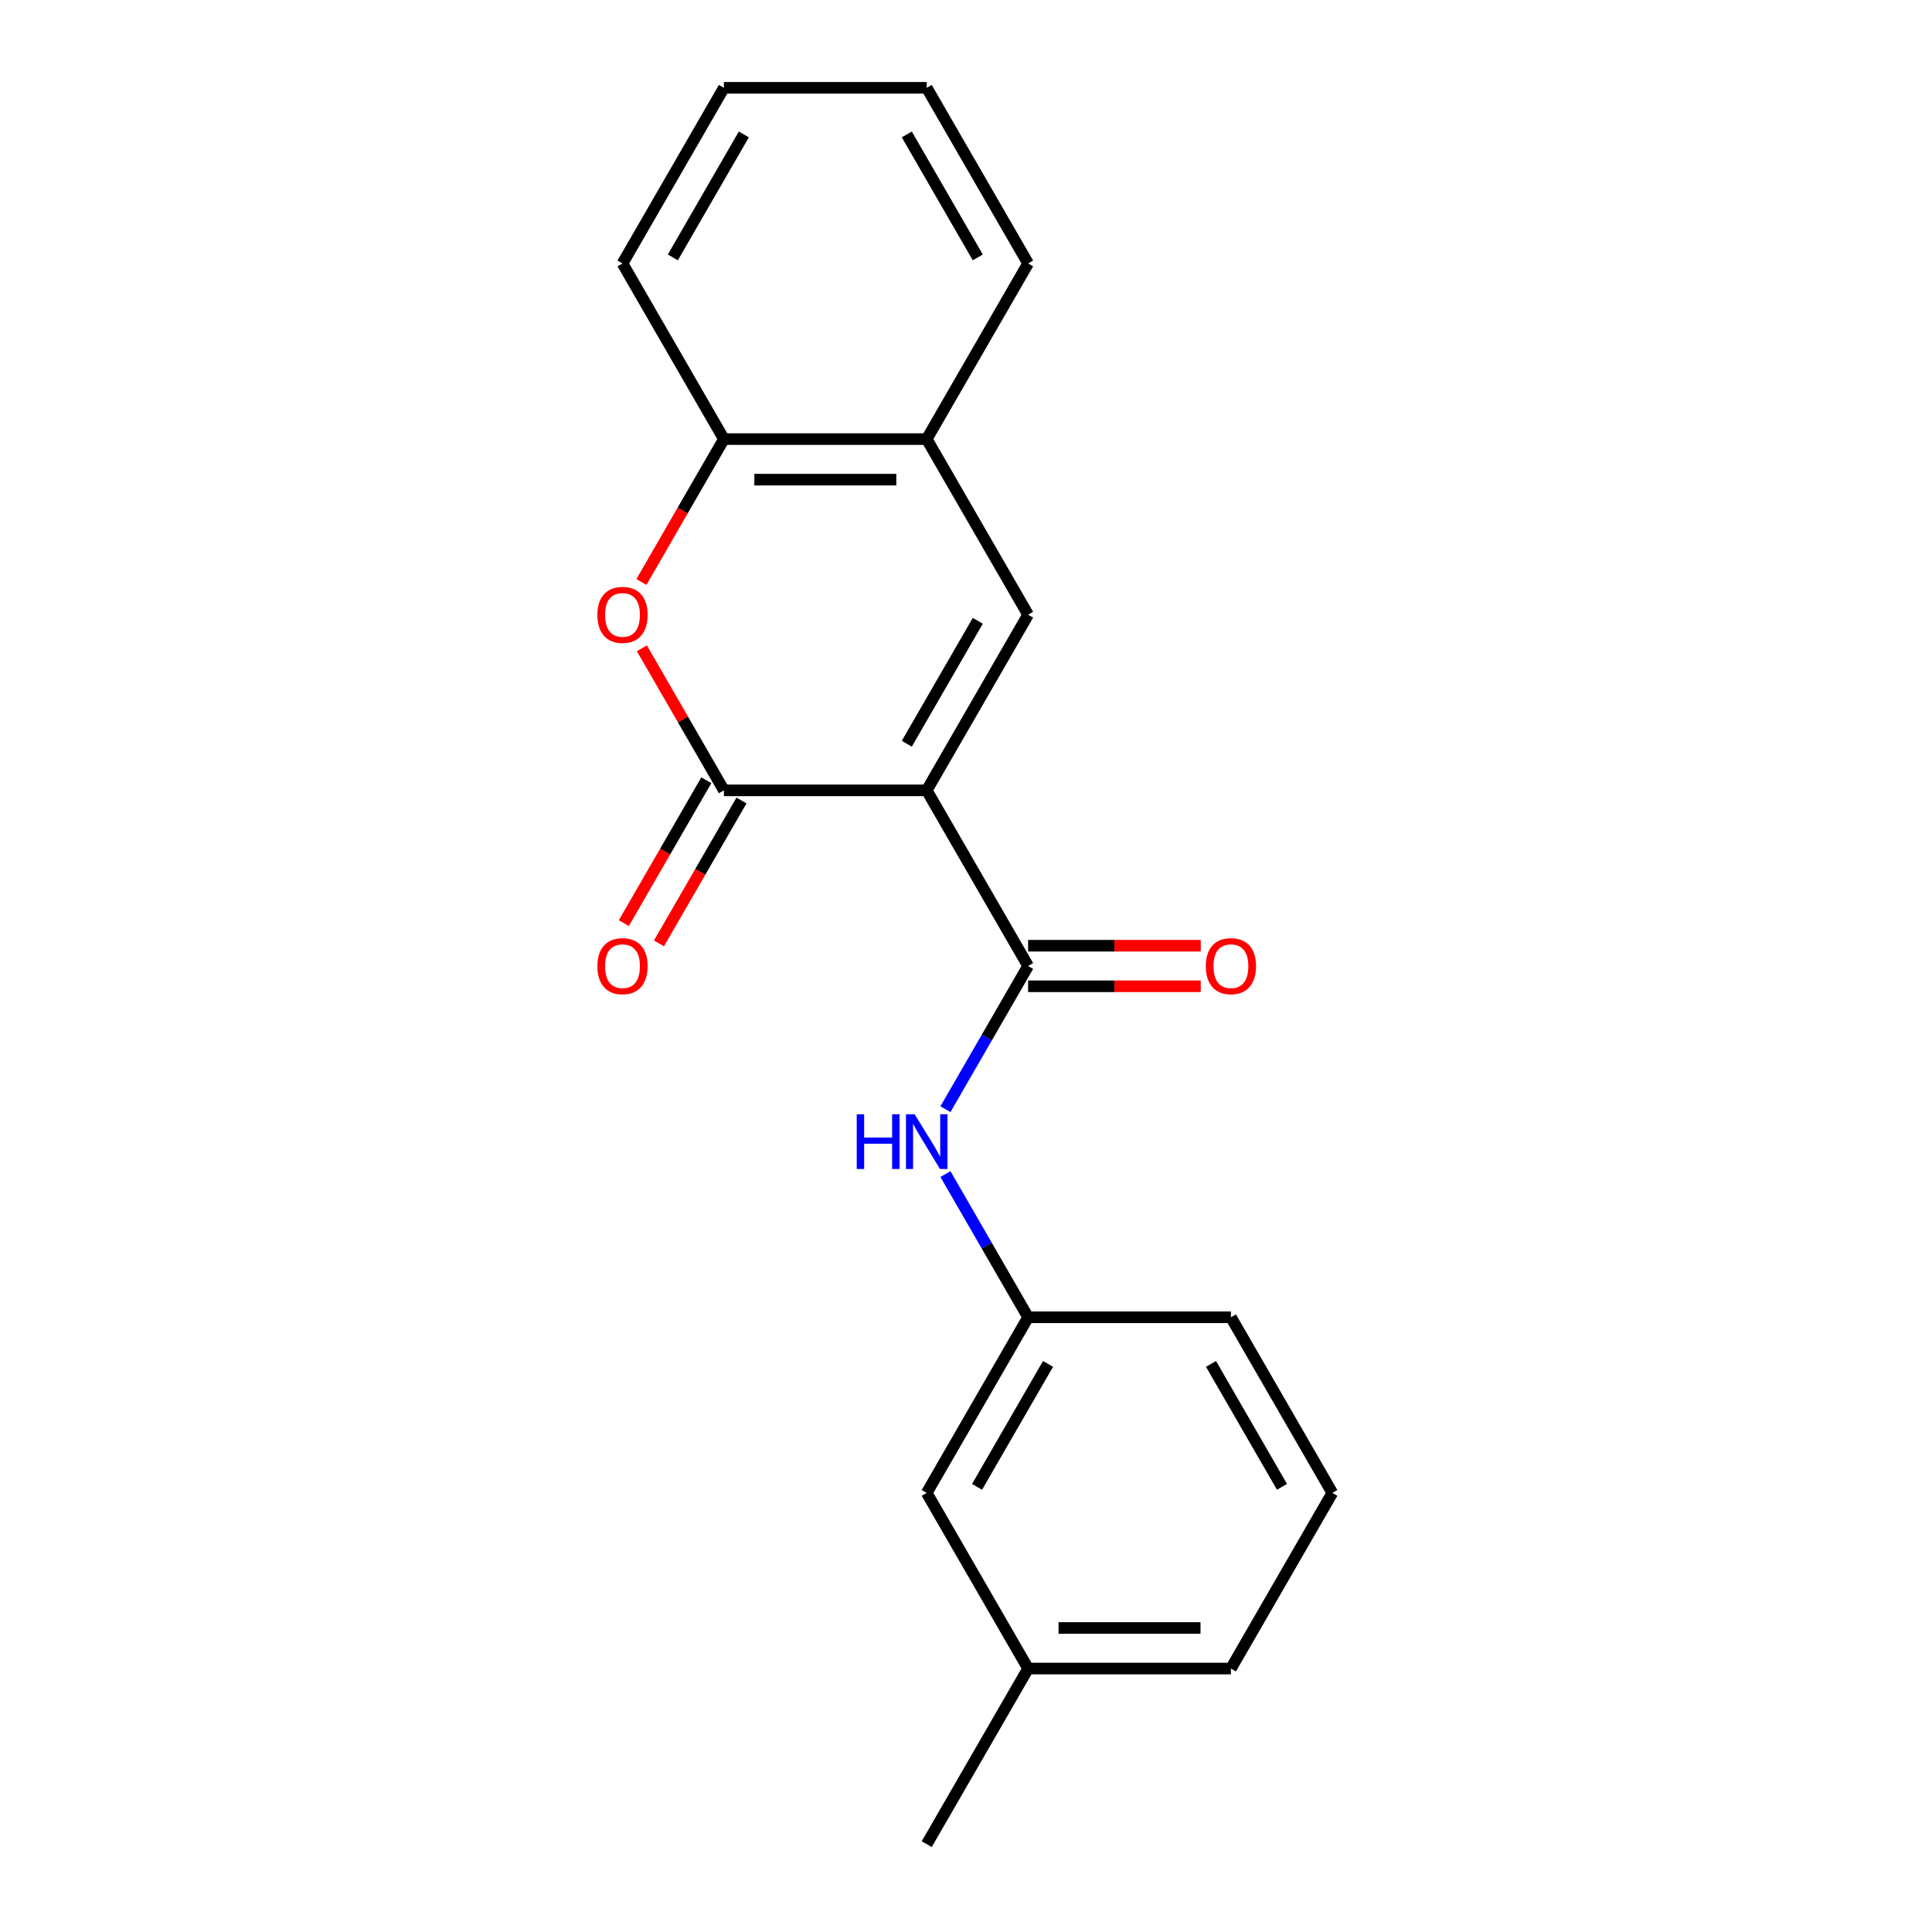 <?xml version='1.0' encoding='iso-8859-1'?>
<svg version='1.1' baseProfile='full'
              xmlns='http://www.w3.org/2000/svg'
                      xmlns:rdkit='http://www.rdkit.org/xml'
                      xmlns:xlink='http://www.w3.org/1999/xlink'
                  xml:space='preserve'
width='1000px' height='1000px' viewBox='0 0 1000 1000'>
<!-- END OF HEADER -->
<rect style='opacity:1.0;fill:#FFFFFF;stroke:none' width='1000' height='1000' x='0' y='0'> </rect>
<path class='bond-0' d='M 479.666,409.091 L 374.693,409.091' style='fill:none;fill-rule:evenodd;stroke:#000000;stroke-width:6px;stroke-linecap:butt;stroke-linejoin:miter;stroke-opacity:1' />
<path class='bond-1' d='M 479.666,409.091 L 532.152,500' style='fill:none;fill-rule:evenodd;stroke:#000000;stroke-width:6px;stroke-linecap:butt;stroke-linejoin:miter;stroke-opacity:1' />
<path class='bond-2' d='M 479.666,409.091 L 532.152,318.182' style='fill:none;fill-rule:evenodd;stroke:#000000;stroke-width:6px;stroke-linecap:butt;stroke-linejoin:miter;stroke-opacity:1' />
<path class='bond-2' d='M 469.357,384.957 L 506.098,321.321' style='fill:none;fill-rule:evenodd;stroke:#000000;stroke-width:6px;stroke-linecap:butt;stroke-linejoin:miter;stroke-opacity:1' />
<path class='bond-3' d='M 374.693,409.091 L 353.468,372.329' style='fill:none;fill-rule:evenodd;stroke:#000000;stroke-width:6px;stroke-linecap:butt;stroke-linejoin:miter;stroke-opacity:1' />
<path class='bond-3' d='M 353.468,372.329 L 332.244,335.566' style='fill:none;fill-rule:evenodd;stroke:#FF0000;stroke-width:6px;stroke-linecap:butt;stroke-linejoin:miter;stroke-opacity:1' />
<path class='bond-7' d='M 365.602,403.842 L 344.25,440.825' style='fill:none;fill-rule:evenodd;stroke:#000000;stroke-width:6px;stroke-linecap:butt;stroke-linejoin:miter;stroke-opacity:1' />
<path class='bond-7' d='M 344.25,440.825 L 322.899,477.807' style='fill:none;fill-rule:evenodd;stroke:#FF0000;stroke-width:6px;stroke-linecap:butt;stroke-linejoin:miter;stroke-opacity:1' />
<path class='bond-7' d='M 383.784,414.34 L 362.432,451.322' style='fill:none;fill-rule:evenodd;stroke:#000000;stroke-width:6px;stroke-linecap:butt;stroke-linejoin:miter;stroke-opacity:1' />
<path class='bond-7' d='M 362.432,451.322 L 341.08,488.304' style='fill:none;fill-rule:evenodd;stroke:#FF0000;stroke-width:6px;stroke-linecap:butt;stroke-linejoin:miter;stroke-opacity:1' />
<path class='bond-4' d='M 532.152,500 L 510.754,537.062' style='fill:none;fill-rule:evenodd;stroke:#000000;stroke-width:6px;stroke-linecap:butt;stroke-linejoin:miter;stroke-opacity:1' />
<path class='bond-4' d='M 510.754,537.062 L 489.356,574.125' style='fill:none;fill-rule:evenodd;stroke:#0000FF;stroke-width:6px;stroke-linecap:butt;stroke-linejoin:miter;stroke-opacity:1' />
<path class='bond-8' d='M 532.152,510.497 L 576.827,510.497' style='fill:none;fill-rule:evenodd;stroke:#000000;stroke-width:6px;stroke-linecap:butt;stroke-linejoin:miter;stroke-opacity:1' />
<path class='bond-8' d='M 576.827,510.497 L 621.501,510.497' style='fill:none;fill-rule:evenodd;stroke:#FF0000;stroke-width:6px;stroke-linecap:butt;stroke-linejoin:miter;stroke-opacity:1' />
<path class='bond-8' d='M 532.152,489.503 L 576.827,489.503' style='fill:none;fill-rule:evenodd;stroke:#000000;stroke-width:6px;stroke-linecap:butt;stroke-linejoin:miter;stroke-opacity:1' />
<path class='bond-8' d='M 576.827,489.503 L 621.501,489.503' style='fill:none;fill-rule:evenodd;stroke:#FF0000;stroke-width:6px;stroke-linecap:butt;stroke-linejoin:miter;stroke-opacity:1' />
<path class='bond-5' d='M 532.152,318.182 L 479.666,227.273' style='fill:none;fill-rule:evenodd;stroke:#000000;stroke-width:6px;stroke-linecap:butt;stroke-linejoin:miter;stroke-opacity:1' />
<path class='bond-20' d='M 331.99,301.237 L 353.341,264.255' style='fill:none;fill-rule:evenodd;stroke:#FF0000;stroke-width:6px;stroke-linecap:butt;stroke-linejoin:miter;stroke-opacity:1' />
<path class='bond-20' d='M 353.341,264.255 L 374.693,227.273' style='fill:none;fill-rule:evenodd;stroke:#000000;stroke-width:6px;stroke-linecap:butt;stroke-linejoin:miter;stroke-opacity:1' />
<path class='bond-9' d='M 489.356,607.693 L 510.754,644.756' style='fill:none;fill-rule:evenodd;stroke:#0000FF;stroke-width:6px;stroke-linecap:butt;stroke-linejoin:miter;stroke-opacity:1' />
<path class='bond-9' d='M 510.754,644.756 L 532.152,681.818' style='fill:none;fill-rule:evenodd;stroke:#000000;stroke-width:6px;stroke-linecap:butt;stroke-linejoin:miter;stroke-opacity:1' />
<path class='bond-6' d='M 479.666,227.273 L 374.693,227.273' style='fill:none;fill-rule:evenodd;stroke:#000000;stroke-width:6px;stroke-linecap:butt;stroke-linejoin:miter;stroke-opacity:1' />
<path class='bond-6' d='M 463.92,248.267 L 390.439,248.267' style='fill:none;fill-rule:evenodd;stroke:#000000;stroke-width:6px;stroke-linecap:butt;stroke-linejoin:miter;stroke-opacity:1' />
<path class='bond-13' d='M 479.666,227.273 L 532.152,136.364' style='fill:none;fill-rule:evenodd;stroke:#000000;stroke-width:6px;stroke-linecap:butt;stroke-linejoin:miter;stroke-opacity:1' />
<path class='bond-14' d='M 374.693,227.273 L 322.207,136.364' style='fill:none;fill-rule:evenodd;stroke:#000000;stroke-width:6px;stroke-linecap:butt;stroke-linejoin:miter;stroke-opacity:1' />
<path class='bond-10' d='M 532.152,681.818 L 479.666,772.727' style='fill:none;fill-rule:evenodd;stroke:#000000;stroke-width:6px;stroke-linecap:butt;stroke-linejoin:miter;stroke-opacity:1' />
<path class='bond-10' d='M 542.461,705.952 L 505.721,769.588' style='fill:none;fill-rule:evenodd;stroke:#000000;stroke-width:6px;stroke-linecap:butt;stroke-linejoin:miter;stroke-opacity:1' />
<path class='bond-15' d='M 532.152,681.818 L 637.125,681.818' style='fill:none;fill-rule:evenodd;stroke:#000000;stroke-width:6px;stroke-linecap:butt;stroke-linejoin:miter;stroke-opacity:1' />
<path class='bond-11' d='M 479.666,772.727 L 532.152,863.636' style='fill:none;fill-rule:evenodd;stroke:#000000;stroke-width:6px;stroke-linecap:butt;stroke-linejoin:miter;stroke-opacity:1' />
<path class='bond-17' d='M 532.152,863.636 L 479.666,954.545' style='fill:none;fill-rule:evenodd;stroke:#000000;stroke-width:6px;stroke-linecap:butt;stroke-linejoin:miter;stroke-opacity:1' />
<path class='bond-22' d='M 532.152,863.636 L 637.125,863.636' style='fill:none;fill-rule:evenodd;stroke:#000000;stroke-width:6px;stroke-linecap:butt;stroke-linejoin:miter;stroke-opacity:1' />
<path class='bond-22' d='M 547.898,842.642 L 621.379,842.642' style='fill:none;fill-rule:evenodd;stroke:#000000;stroke-width:6px;stroke-linecap:butt;stroke-linejoin:miter;stroke-opacity:1' />
<path class='bond-12' d='M 689.611,772.727 L 637.125,681.818' style='fill:none;fill-rule:evenodd;stroke:#000000;stroke-width:6px;stroke-linecap:butt;stroke-linejoin:miter;stroke-opacity:1' />
<path class='bond-12' d='M 663.557,769.588 L 626.816,705.952' style='fill:none;fill-rule:evenodd;stroke:#000000;stroke-width:6px;stroke-linecap:butt;stroke-linejoin:miter;stroke-opacity:1' />
<path class='bond-16' d='M 689.611,772.727 L 637.125,863.636' style='fill:none;fill-rule:evenodd;stroke:#000000;stroke-width:6px;stroke-linecap:butt;stroke-linejoin:miter;stroke-opacity:1' />
<path class='bond-19' d='M 532.152,136.364 L 479.666,45.455' style='fill:none;fill-rule:evenodd;stroke:#000000;stroke-width:6px;stroke-linecap:butt;stroke-linejoin:miter;stroke-opacity:1' />
<path class='bond-19' d='M 506.098,133.225 L 469.357,69.588' style='fill:none;fill-rule:evenodd;stroke:#000000;stroke-width:6px;stroke-linecap:butt;stroke-linejoin:miter;stroke-opacity:1' />
<path class='bond-21' d='M 322.207,136.364 L 374.693,45.455' style='fill:none;fill-rule:evenodd;stroke:#000000;stroke-width:6px;stroke-linecap:butt;stroke-linejoin:miter;stroke-opacity:1' />
<path class='bond-21' d='M 348.262,133.225 L 385.002,69.588' style='fill:none;fill-rule:evenodd;stroke:#000000;stroke-width:6px;stroke-linecap:butt;stroke-linejoin:miter;stroke-opacity:1' />
<path class='bond-18' d='M 374.693,45.455 L 479.666,45.455' style='fill:none;fill-rule:evenodd;stroke:#000000;stroke-width:6px;stroke-linecap:butt;stroke-linejoin:miter;stroke-opacity:1' />
<path  class='atom-4' d='M 309.207 318.262
Q 309.207 311.462, 312.567 307.662
Q 315.927 303.862, 322.207 303.862
Q 328.487 303.862, 331.847 307.662
Q 335.207 311.462, 335.207 318.262
Q 335.207 325.142, 331.807 329.062
Q 328.407 332.942, 322.207 332.942
Q 315.967 332.942, 312.567 329.062
Q 309.207 325.182, 309.207 318.262
M 322.207 329.742
Q 326.527 329.742, 328.847 326.862
Q 331.207 323.942, 331.207 318.262
Q 331.207 312.702, 328.847 309.902
Q 326.527 307.062, 322.207 307.062
Q 317.887 307.062, 315.527 309.862
Q 313.207 312.662, 313.207 318.262
Q 313.207 323.982, 315.527 326.862
Q 317.887 329.742, 322.207 329.742
' fill='#FF0000'/>
<path  class='atom-5' d='M 443.446 576.749
L 447.286 576.749
L 447.286 588.789
L 461.766 588.789
L 461.766 576.749
L 465.606 576.749
L 465.606 605.069
L 461.766 605.069
L 461.766 591.989
L 447.286 591.989
L 447.286 605.069
L 443.446 605.069
L 443.446 576.749
' fill='#0000FF'/>
<path  class='atom-5' d='M 473.406 576.749
L 482.686 591.749
Q 483.606 593.229, 485.086 595.909
Q 486.566 598.589, 486.646 598.749
L 486.646 576.749
L 490.406 576.749
L 490.406 605.069
L 486.526 605.069
L 476.566 588.669
Q 475.406 586.749, 474.166 584.549
Q 472.966 582.349, 472.606 581.669
L 472.606 605.069
L 468.926 605.069
L 468.926 576.749
L 473.406 576.749
' fill='#0000FF'/>
<path  class='atom-8' d='M 309.207 500.08
Q 309.207 493.28, 312.567 489.48
Q 315.927 485.68, 322.207 485.68
Q 328.487 485.68, 331.847 489.48
Q 335.207 493.28, 335.207 500.08
Q 335.207 506.96, 331.807 510.88
Q 328.407 514.76, 322.207 514.76
Q 315.967 514.76, 312.567 510.88
Q 309.207 507, 309.207 500.08
M 322.207 511.56
Q 326.527 511.56, 328.847 508.68
Q 331.207 505.76, 331.207 500.08
Q 331.207 494.52, 328.847 491.72
Q 326.527 488.88, 322.207 488.88
Q 317.887 488.88, 315.527 491.68
Q 313.207 494.48, 313.207 500.08
Q 313.207 505.8, 315.527 508.68
Q 317.887 511.56, 322.207 511.56
' fill='#FF0000'/>
<path  class='atom-9' d='M 624.125 500.08
Q 624.125 493.28, 627.485 489.48
Q 630.845 485.68, 637.125 485.68
Q 643.405 485.68, 646.765 489.48
Q 650.125 493.28, 650.125 500.08
Q 650.125 506.96, 646.725 510.88
Q 643.325 514.76, 637.125 514.76
Q 630.885 514.76, 627.485 510.88
Q 624.125 507, 624.125 500.08
M 637.125 511.56
Q 641.445 511.56, 643.765 508.68
Q 646.125 505.76, 646.125 500.08
Q 646.125 494.52, 643.765 491.72
Q 641.445 488.88, 637.125 488.88
Q 632.805 488.88, 630.445 491.68
Q 628.125 494.48, 628.125 500.08
Q 628.125 505.8, 630.445 508.68
Q 632.805 511.56, 637.125 511.56
' fill='#FF0000'/>
</svg>
